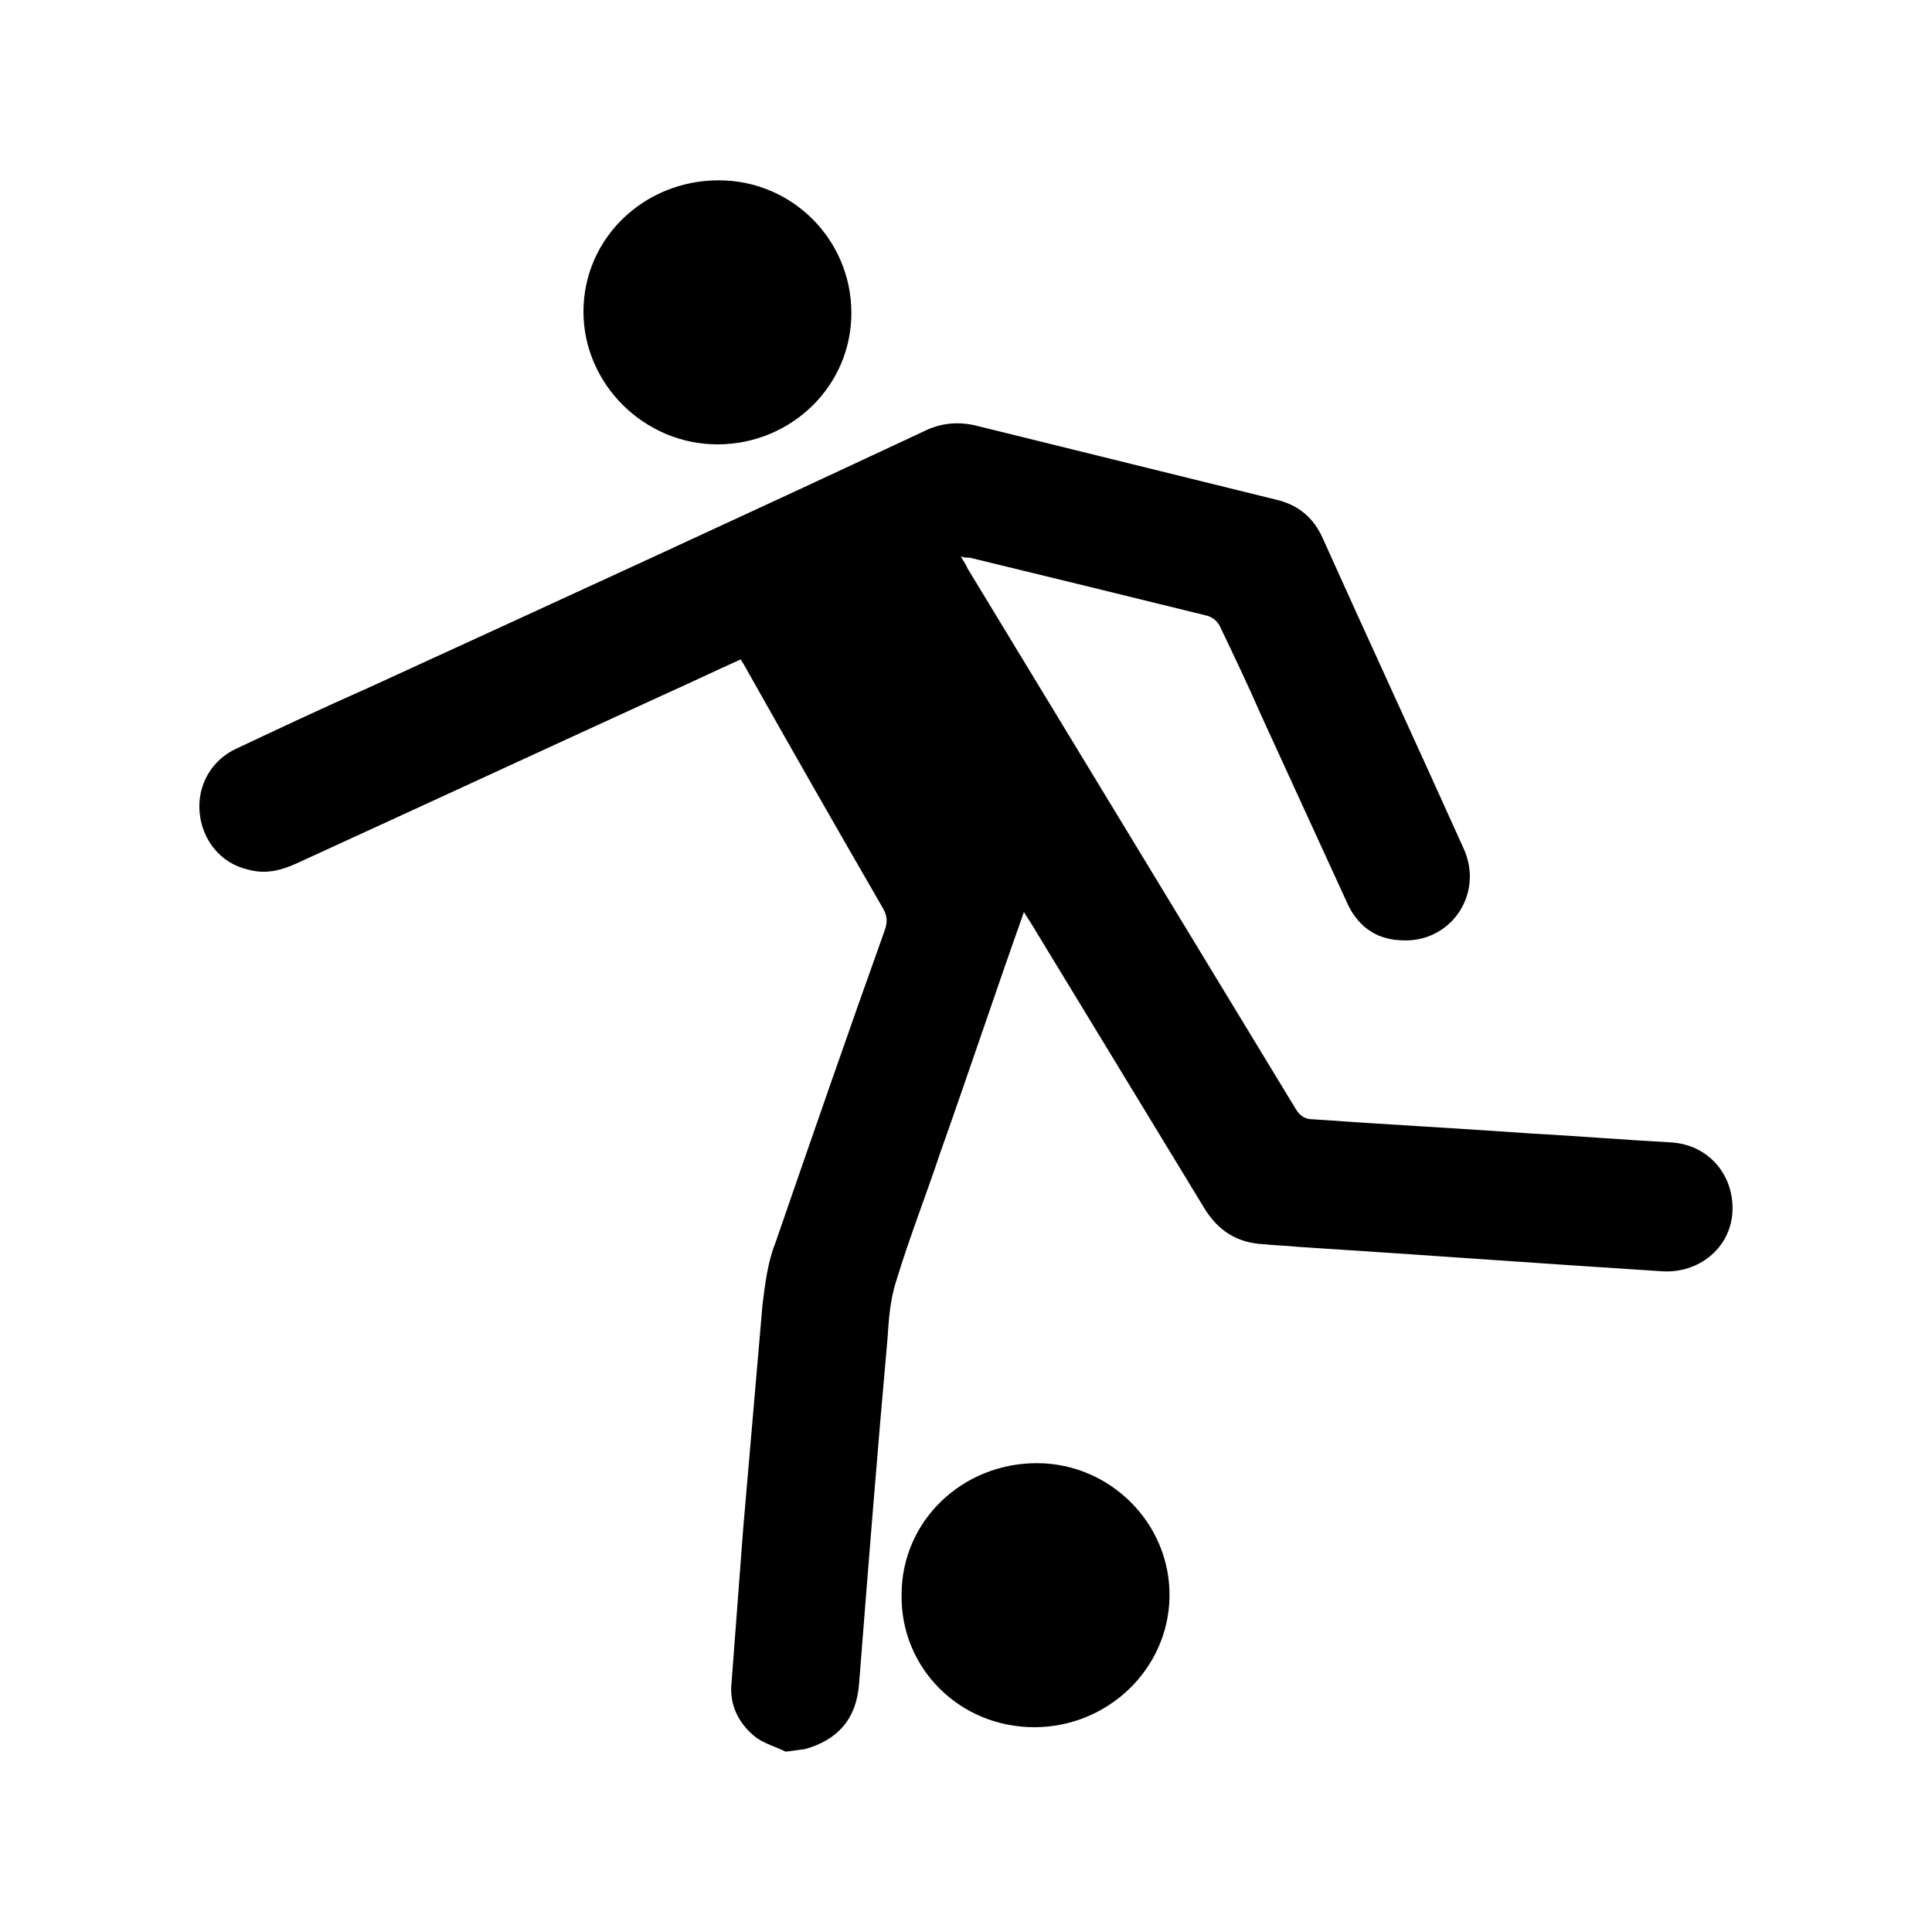 <?xml version="1.0" encoding="UTF-8"?>
<svg xmlns="http://www.w3.org/2000/svg" xmlns:xlink="http://www.w3.org/1999/xlink" version="1.1" id="Layer_1" x="0px" y="0px" viewBox="0 0 150 150" style="enable-background:new 0 0 150 150;" xml:space="preserve">
<style type="text/css">
	.st0{fill:#FFFFFF;}
</style>
<g>
	<rect y="0" class="st0" width="150" height="150"></rect>
</g>
<g>
	<path d="M61,136c-0.8-0.4-1.6-0.6-2.3-1.1c-1.4-1.1-2.1-2.6-1.9-4.3c0.3-4,0.6-7.9,0.9-11.9c0.5-5.8,1-11.6,1.5-17.4   c0.2-1.6,0.4-3.3,1-4.8c2.8-8.1,5.6-16.2,8.5-24.3c0.2-0.6,0.2-1-0.1-1.6c-3.7-6.4-7.3-12.7-10.9-19.1c-0.1-0.1-0.1-0.2-0.2-0.3   c-2,0.9-4.1,1.9-6.1,2.8c-9.4,4.3-18.9,8.7-28.3,13c-1.3,0.6-2.5,0.9-3.9,0.5c-2.1-0.5-3.5-2.3-3.7-4.4s0.9-4.1,2.9-5   c3.4-1.6,6.8-3.2,10.2-4.7C43,46.8,57.4,40.2,71.7,33.5c1.4-0.7,2.8-0.8,4.3-0.4c7.7,1.9,15.4,3.8,23.1,5.7c1.7,0.4,2.9,1.4,3.6,3   c3.6,8,7.3,16,10.9,24c1.7,3.6-1,7.5-4.9,7.2c-2-0.1-3.4-1.2-4.2-3.1c-2.2-4.8-4.4-9.6-6.6-14.4c-1-2.3-2.1-4.6-3.2-6.9   c-0.2-0.4-0.6-0.7-1-0.8c-6.1-1.5-12.2-3-18.4-4.5c-0.2,0-0.4,0-0.7-0.1c0.2,0.4,0.4,0.6,0.5,0.9c8.5,14,17,28,25.5,42   c0.3,0.5,0.7,0.8,1.3,0.8c5.6,0.4,11.3,0.7,16.9,1.1c3.7,0.2,7.3,0.5,11,0.7c2.9,0.2,4.9,2.6,4.7,5.5c-0.2,2.7-2.6,4.7-5.5,4.5   c-9.4-0.6-18.9-1.3-28.3-1.9c-0.9-0.1-1.7-0.1-2.6-0.2c-2-0.1-3.5-1-4.6-2.8C89,86.4,84.5,79,80,71.6c-0.2-0.3-0.4-0.6-0.5-0.8   C77.3,77,75.2,83.3,73,89.5c-1.1,3.3-2.4,6.6-3.4,9.9c-0.5,1.5-0.6,3.1-0.7,4.6c-0.8,8.9-1.5,17.8-2.2,26.7   c-0.2,2.8-1.7,4.4-4.2,5.1L61,136L61,136z"></path>
	<path d="M66.1,24.3c0,5.7-4.7,10.2-10.4,10.2s-10.4-4.7-10.4-10.3C45.3,18.5,50,14,55.8,14C61.5,14,66.1,18.6,66.1,24.3L66.1,24.3z   "></path>
	<path d="M80.3,134.1c-5.8,0-10.4-4.6-10.3-10.3c0-5.7,4.7-10.2,10.5-10.2c5.7,0,10.4,4.7,10.3,10.4C90.7,129.6,86,134.1,80.3,134.1   L80.3,134.1z"></path>
</g>
</svg>
